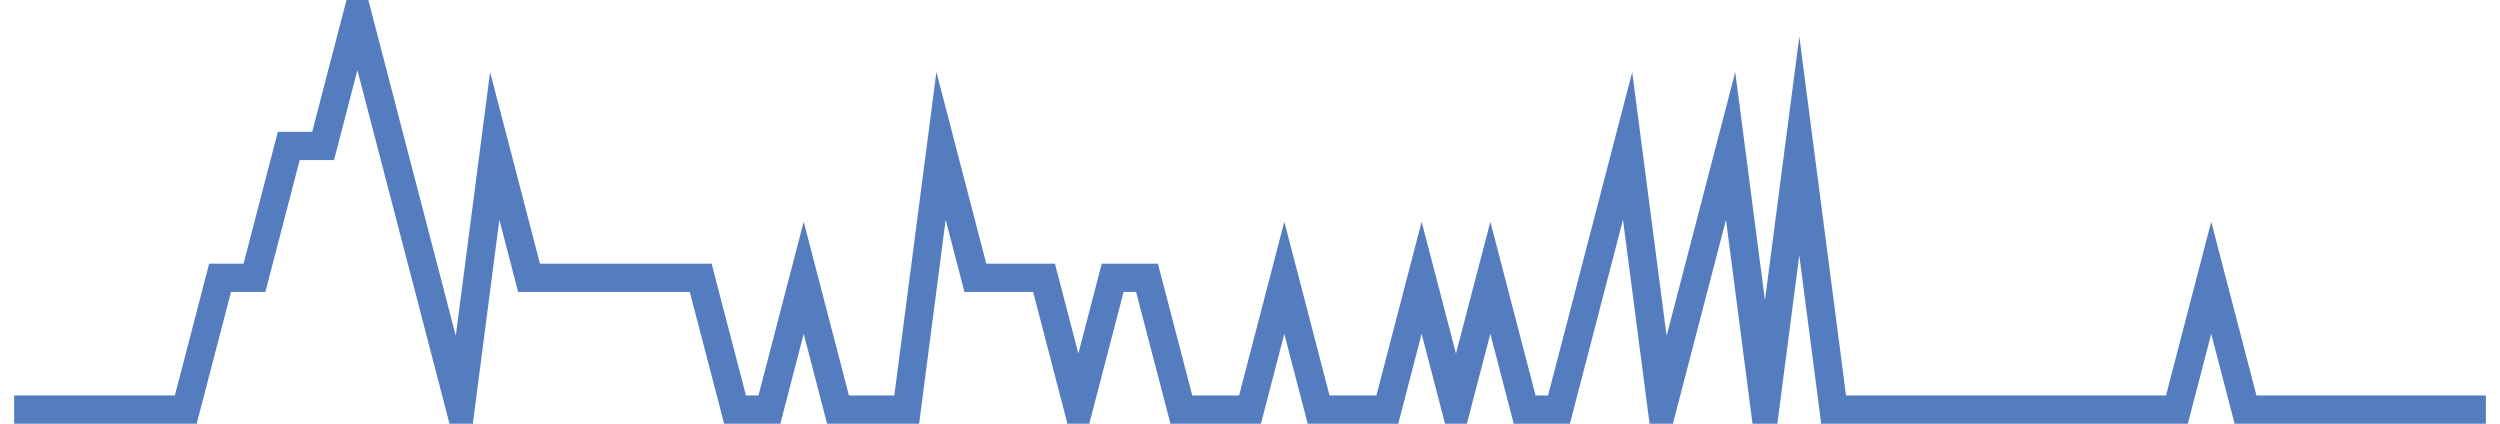 <?xml version="1.0" encoding="UTF-8"?>
<svg xmlns="http://www.w3.org/2000/svg" xmlns:xlink="http://www.w3.org/1999/xlink" width="177pt" height="30pt" viewBox="0 0 177 30" version="1.1">
<g id="surface23468271">
<path style="fill:none;stroke-width:2;stroke-linecap:butt;stroke-linejoin:miter;stroke:rgb(32.941%,49.02%,74.902%);stroke-opacity:1;stroke-miterlimit:10;" d="M 1 29 L 13.152 29 L 15.582 19.668 L 18.016 19.668 L 20.445 10.332 L 22.875 10.332 L 25.305 1 L 27.734 10.332 L 30.168 19.668 L 32.598 29 L 35.027 10.332 L 37.457 19.668 L 49.609 19.668 L 52.043 29 L 54.473 29 L 56.902 19.668 L 59.332 29 L 64.195 29 L 66.625 10.332 L 69.055 19.668 L 73.918 19.668 L 76.348 29 L 78.777 19.668 L 81.207 19.668 L 83.641 29 L 88.5 29 L 90.93 19.668 L 93.359 29 L 98.223 29 L 100.652 19.668 L 103.082 29 L 105.516 19.668 L 107.945 29 L 110.375 29 L 112.805 19.668 L 115.234 10.332 L 117.668 29 L 120.098 19.668 L 122.527 10.332 L 124.957 29 L 127.391 10.332 L 129.82 29 L 154.125 29 L 156.555 19.668 L 158.984 29 L 176 29 "/>
</g>
</svg>
